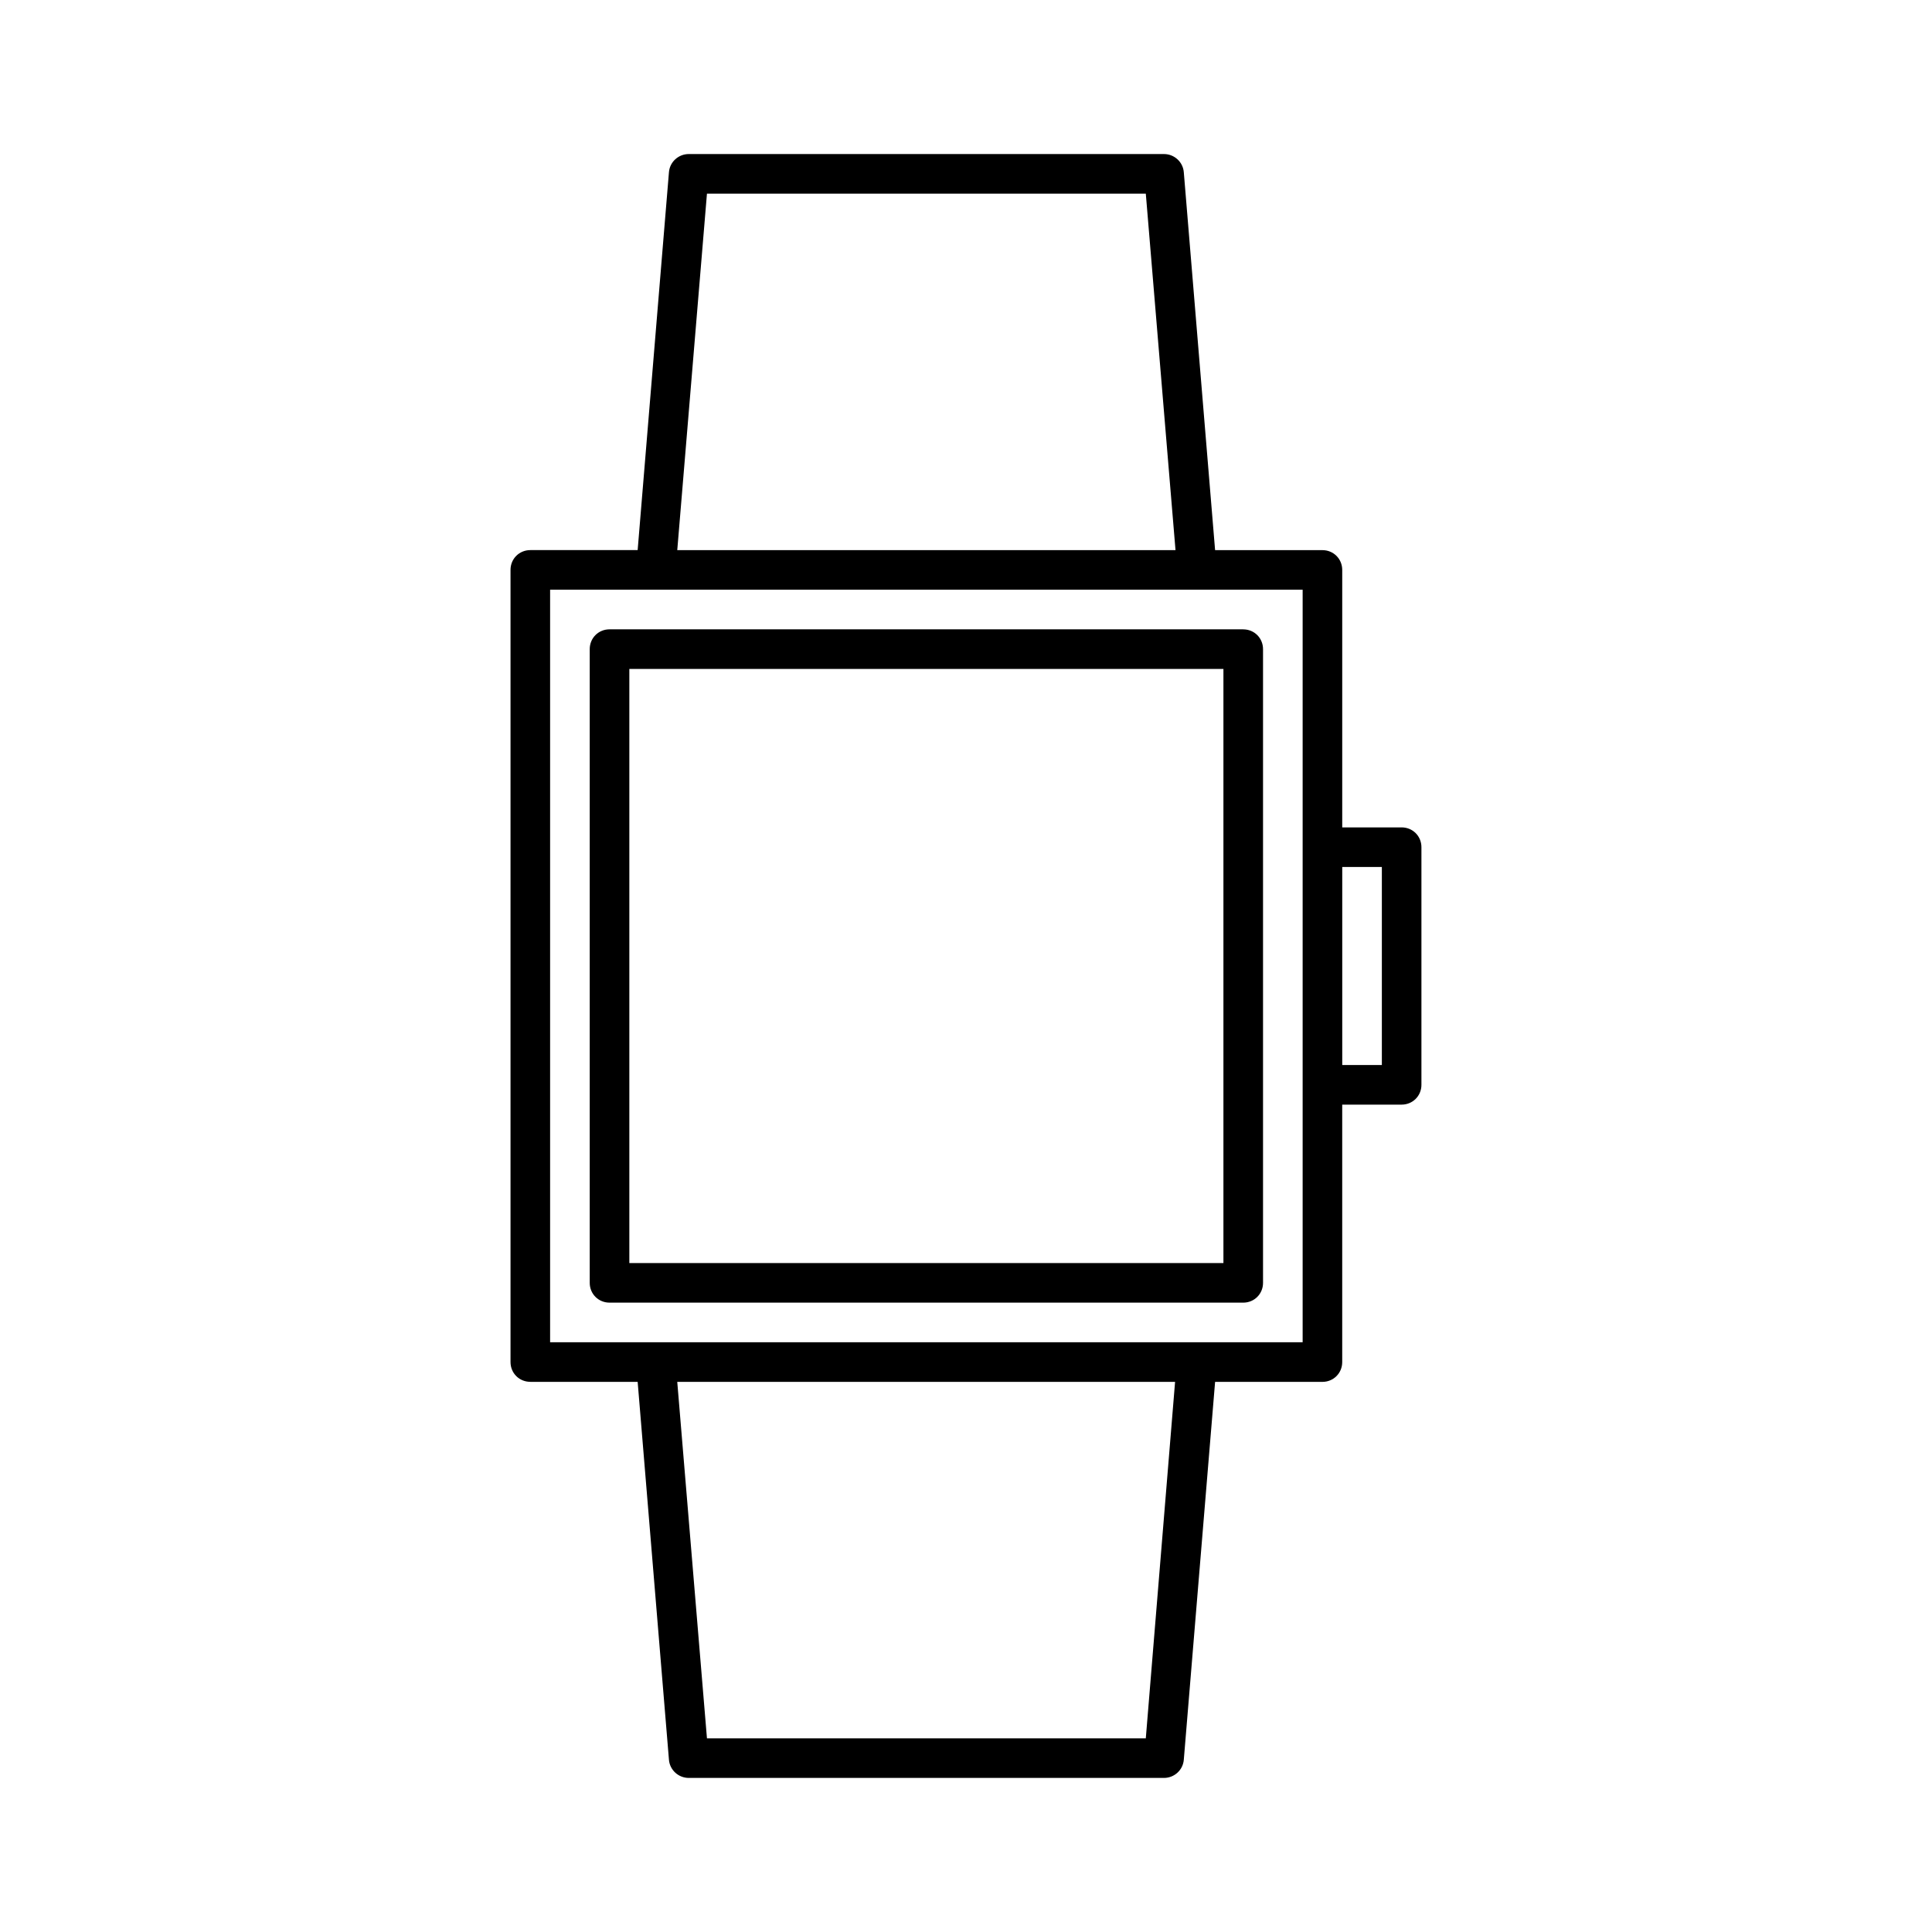 <?xml version="1.0" encoding="UTF-8"?>
<!-- Uploaded to: SVG Repo, www.svgrepo.com, Generator: SVG Repo Mixer Tools -->
<svg fill="#000000" width="800px" height="800px" version="1.1" viewBox="144 144 512 512" xmlns="http://www.w3.org/2000/svg">
 <g>
  <path d="m473.47 310.78h-167.94c-2.938 0-5.246 2.309-5.246 5.246v167.94c0 2.938 2.309 5.246 5.246 5.246h167.94c2.938 0 5.246-2.309 5.246-5.246v-167.93c0-2.941-2.309-5.25-5.246-5.25zm-5.25 167.94h-157.44v-157.44h157.44z"/>
  <path d="m284.54 510.21h28.445l8.293 100.13c0.211 2.731 2.519 4.828 5.246 4.828h125.95c2.731 0 5.039-2.098 5.246-4.828l8.293-100.13h28.441c2.938 0 5.246-2.309 5.246-5.246v-68.223l15.746-0.004c2.938 0 5.246-2.309 5.246-5.246v-62.977c0-2.938-2.309-5.246-5.246-5.246h-15.742v-68.227c0-2.938-2.309-5.246-5.246-5.246h-28.445l-8.293-100.14c-0.211-2.727-2.519-4.828-5.246-4.828h-125.95c-2.731 0-5.039 2.098-5.246 4.828l-8.293 100.13h-28.445c-2.938 0-5.246 2.309-5.246 5.246v209.92c-0.004 2.941 2.305 5.25 5.246 5.25zm215.17-136.45h10.496v52.48h-10.496zm-52.059 230.91h-116.3l-7.871-94.465h131.93zm-116.3-409.35h116.3l7.871 94.465h-132.04zm-41.566 104.96h199.43v199.43h-199.43z"/>
 </g>
</svg>